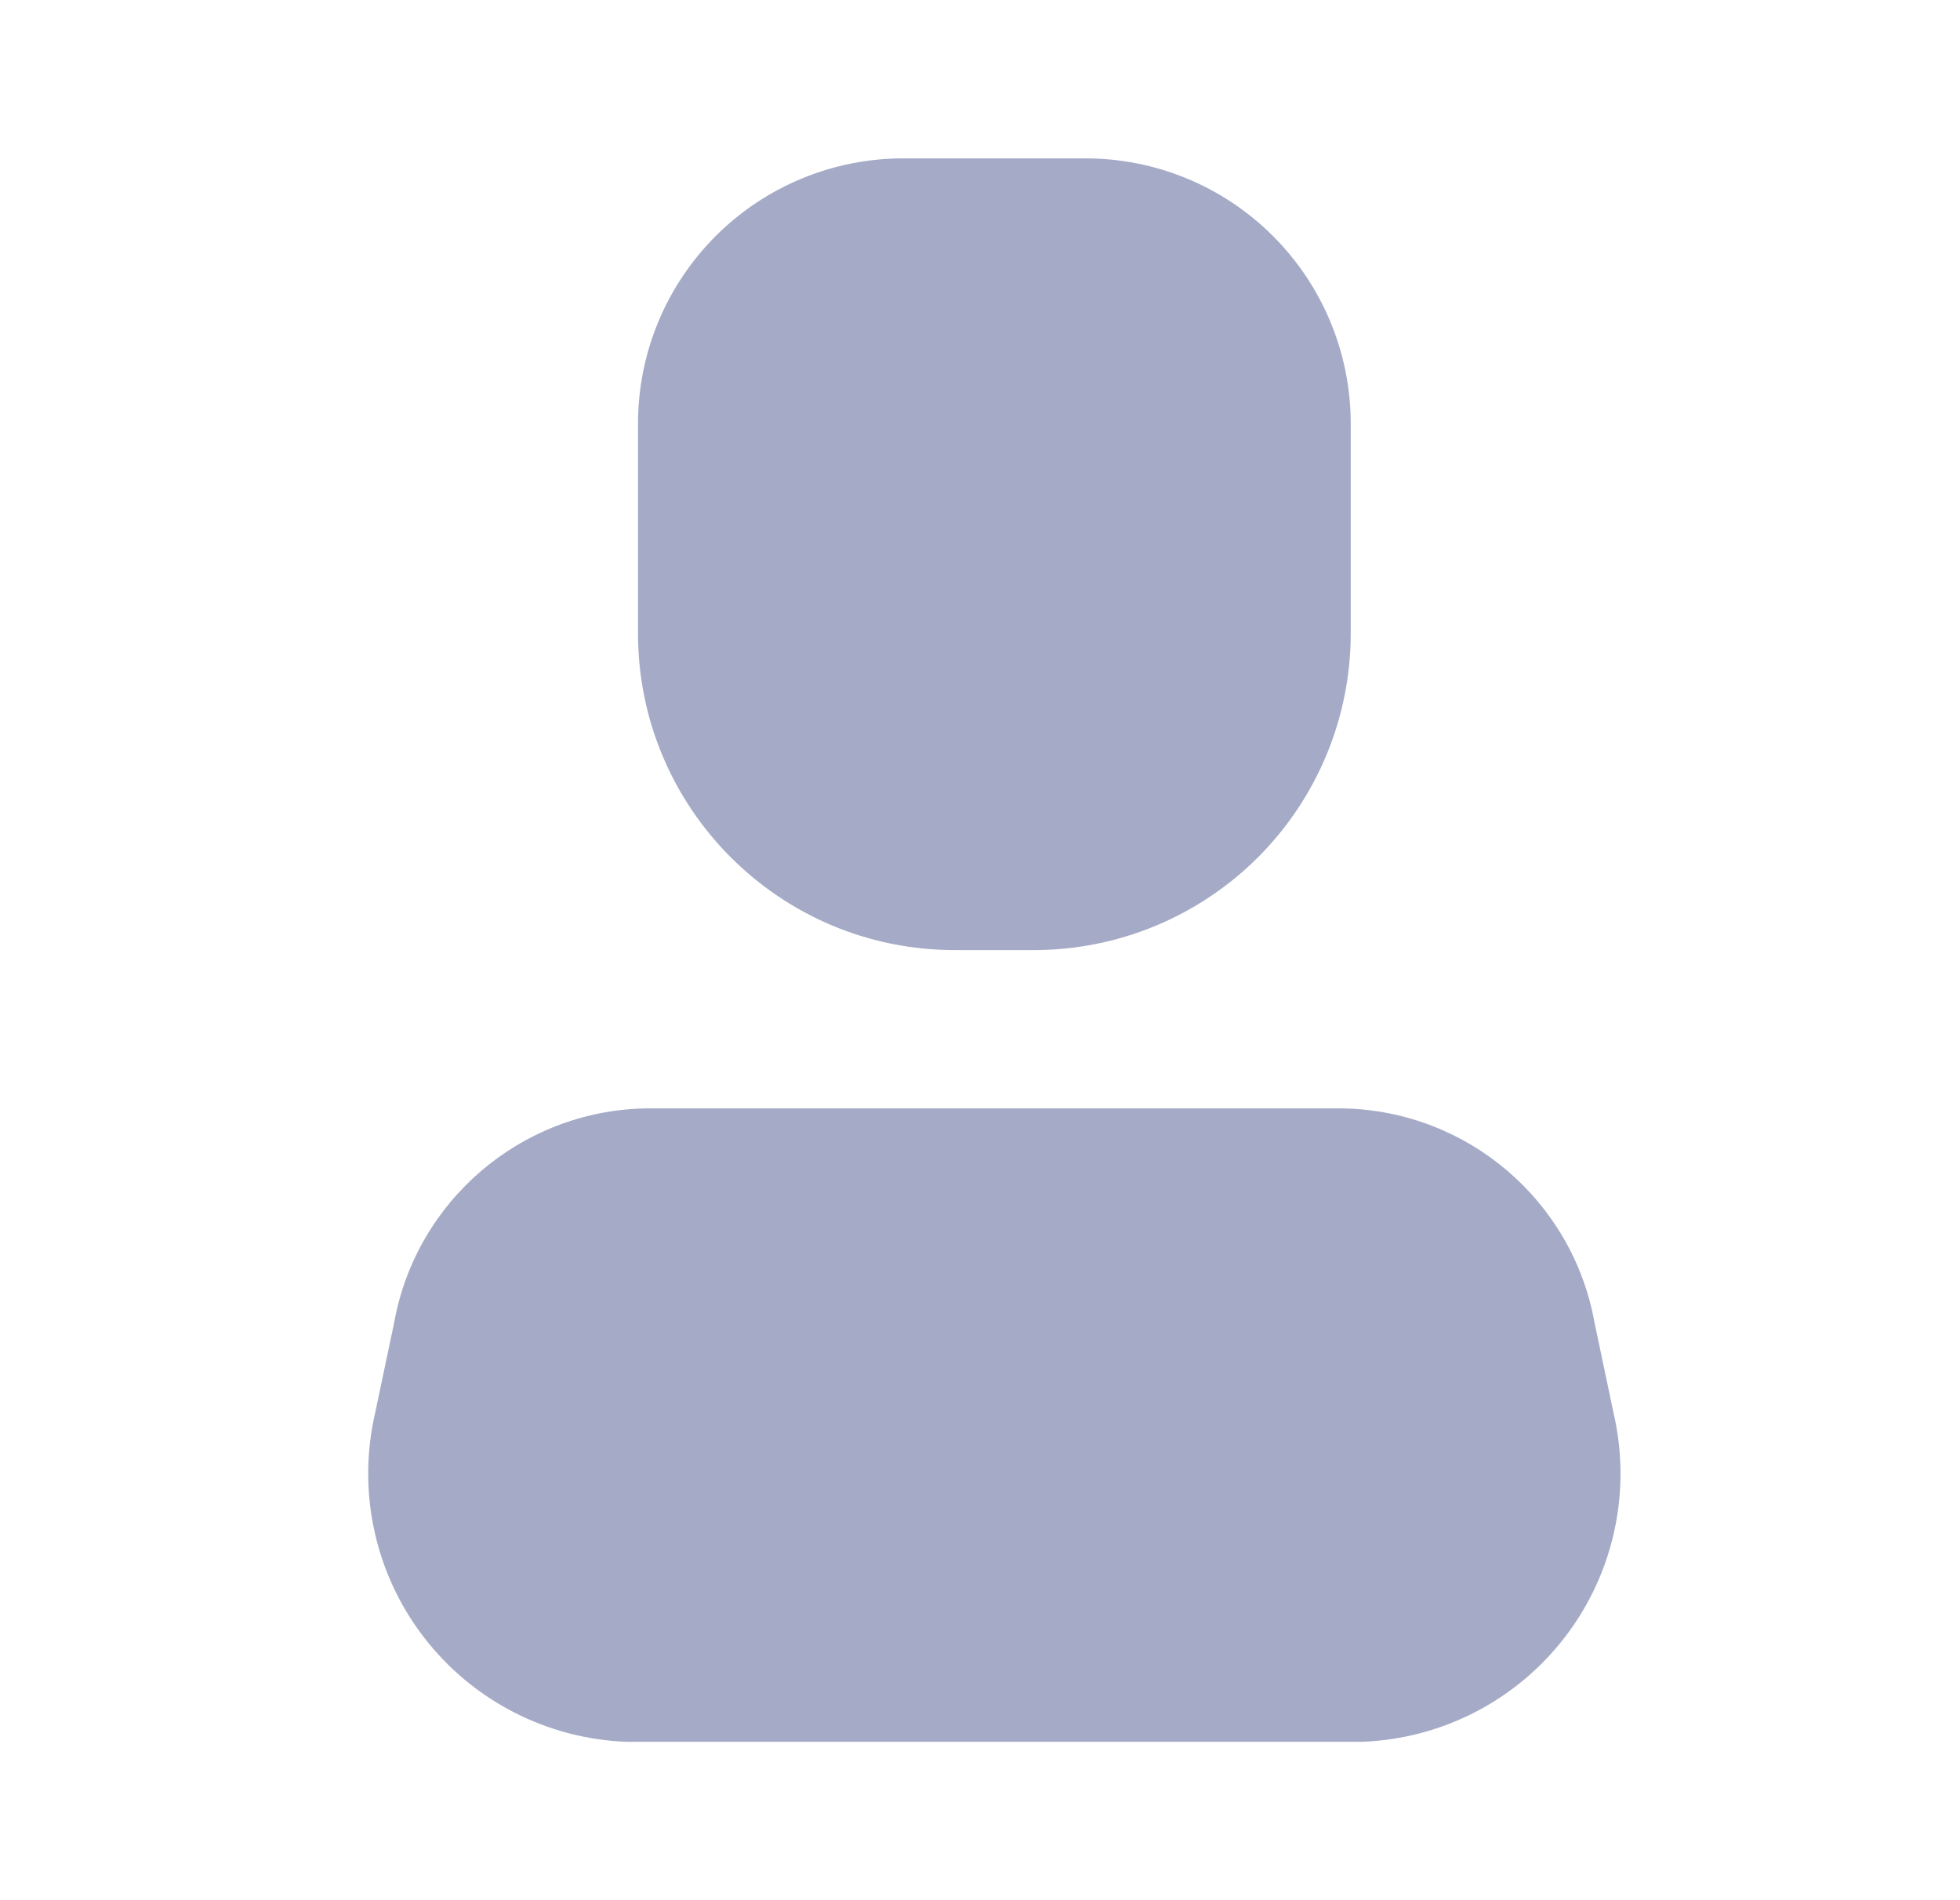 <svg width="33" height="32" viewBox="0 0 33 32" fill="none" xmlns="http://www.w3.org/2000/svg">
<path d="M22.928 29.333H10.555C9.207 29.284 7.952 28.636 7.131 27.565C6.311 26.495 6.012 25.114 6.315 23.8L6.635 22.28C7.003 20.222 8.772 18.71 10.862 18.666H22.622C24.712 18.71 26.48 20.222 26.848 22.28L27.168 23.8C27.472 25.114 27.172 26.495 26.352 27.565C25.532 28.636 24.276 29.284 22.928 29.333Z" fill="#A5ABC7"/>
<path d="M17.408 16H16.075C13.13 16 10.742 13.612 10.742 10.666V7.147C10.738 5.957 11.209 4.816 12.05 3.975C12.891 3.134 14.032 2.663 15.222 2.667H18.262C19.451 2.663 20.593 3.134 21.433 3.975C22.274 4.816 22.745 5.957 22.742 7.147V10.666C22.742 12.081 22.18 13.438 21.18 14.438C20.179 15.438 18.823 16 17.408 16Z" fill="#A5ABC7"/>
</svg>
